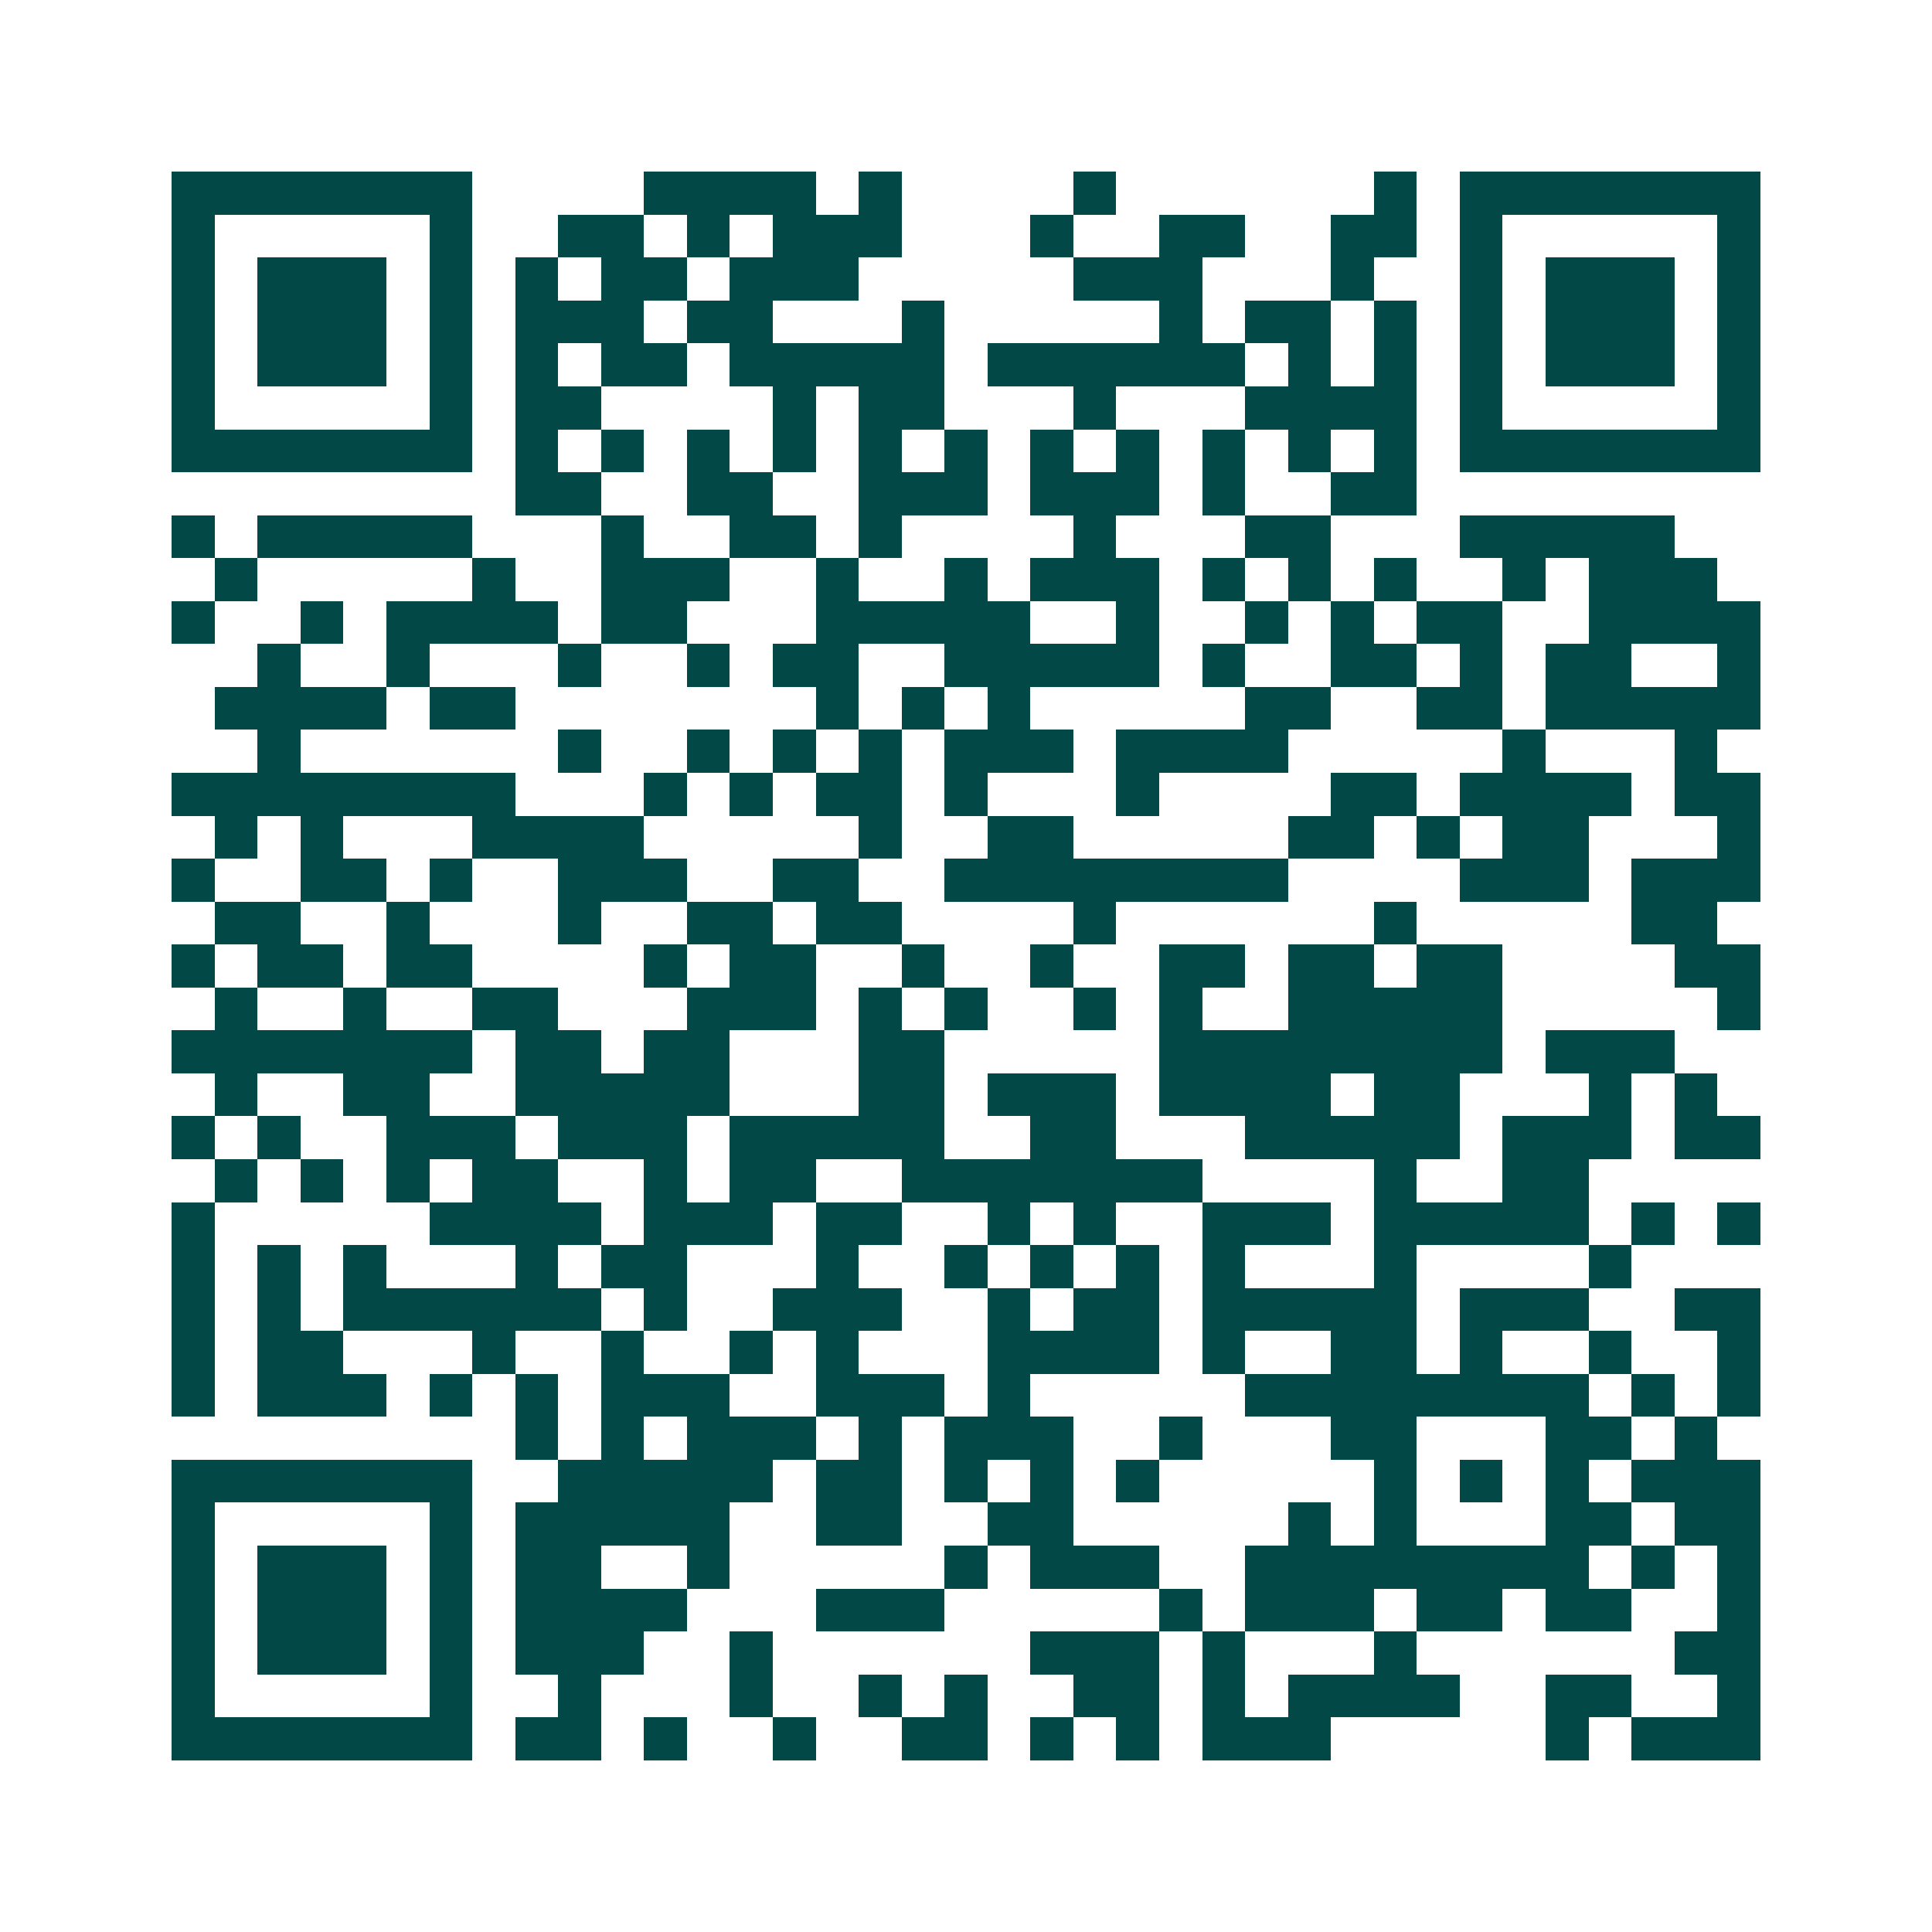 <svg xmlns="http://www.w3.org/2000/svg" width="200" height="200" viewBox="0 0 45 45" shape-rendering="crispEdges"><path fill="#ffffff" d="M0 0h45v45H0z"/><path stroke="#014847" d="M4 4.5h7m4 0h4m1 0h1m4 0h1m6 0h1m1 0h7M4 5.5h1m5 0h1m2 0h2m1 0h1m1 0h3m3 0h1m2 0h2m2 0h2m1 0h1m5 0h1M4 6.5h1m1 0h3m1 0h1m1 0h1m1 0h2m1 0h3m5 0h3m3 0h1m2 0h1m1 0h3m1 0h1M4 7.5h1m1 0h3m1 0h1m1 0h3m1 0h2m3 0h1m5 0h1m1 0h2m1 0h1m1 0h1m1 0h3m1 0h1M4 8.5h1m1 0h3m1 0h1m1 0h1m1 0h2m1 0h5m1 0h6m1 0h1m1 0h1m1 0h1m1 0h3m1 0h1M4 9.5h1m5 0h1m1 0h2m4 0h1m1 0h2m3 0h1m3 0h4m1 0h1m5 0h1M4 10.5h7m1 0h1m1 0h1m1 0h1m1 0h1m1 0h1m1 0h1m1 0h1m1 0h1m1 0h1m1 0h1m1 0h1m1 0h7M12 11.5h2m2 0h2m2 0h3m1 0h3m1 0h1m2 0h2M4 12.5h1m1 0h5m3 0h1m2 0h2m1 0h1m4 0h1m3 0h2m3 0h5M5 13.5h1m5 0h1m2 0h3m2 0h1m2 0h1m1 0h3m1 0h1m1 0h1m1 0h1m2 0h1m1 0h3M4 14.5h1m2 0h1m1 0h4m1 0h2m3 0h5m2 0h1m2 0h1m1 0h1m1 0h2m2 0h4M6 15.5h1m2 0h1m3 0h1m2 0h1m1 0h2m2 0h5m1 0h1m2 0h2m1 0h1m1 0h2m2 0h1M5 16.5h4m1 0h2m7 0h1m1 0h1m1 0h1m5 0h2m2 0h2m1 0h5M6 17.5h1m6 0h1m2 0h1m1 0h1m1 0h1m1 0h3m1 0h4m5 0h1m3 0h1M4 18.5h8m3 0h1m1 0h1m1 0h2m1 0h1m3 0h1m4 0h2m1 0h4m1 0h2M5 19.5h1m1 0h1m3 0h4m5 0h1m2 0h2m5 0h2m1 0h1m1 0h2m3 0h1M4 20.5h1m2 0h2m1 0h1m2 0h3m2 0h2m2 0h8m4 0h3m1 0h3M5 21.5h2m2 0h1m3 0h1m2 0h2m1 0h2m4 0h1m6 0h1m5 0h2M4 22.5h1m1 0h2m1 0h2m4 0h1m1 0h2m2 0h1m2 0h1m2 0h2m1 0h2m1 0h2m4 0h2M5 23.5h1m2 0h1m2 0h2m3 0h3m1 0h1m1 0h1m2 0h1m1 0h1m2 0h5m5 0h1M4 24.5h7m1 0h2m1 0h2m3 0h2m5 0h8m1 0h3M5 25.5h1m2 0h2m2 0h5m3 0h2m1 0h3m1 0h4m1 0h2m3 0h1m1 0h1M4 26.5h1m1 0h1m2 0h3m1 0h3m1 0h5m2 0h2m3 0h5m1 0h3m1 0h2M5 27.5h1m1 0h1m1 0h1m1 0h2m2 0h1m1 0h2m2 0h7m4 0h1m2 0h2M4 28.5h1m5 0h4m1 0h3m1 0h2m2 0h1m1 0h1m2 0h3m1 0h5m1 0h1m1 0h1M4 29.5h1m1 0h1m1 0h1m3 0h1m1 0h2m3 0h1m2 0h1m1 0h1m1 0h1m1 0h1m3 0h1m4 0h1M4 30.5h1m1 0h1m1 0h6m1 0h1m2 0h3m2 0h1m1 0h2m1 0h5m1 0h3m2 0h2M4 31.5h1m1 0h2m3 0h1m2 0h1m2 0h1m1 0h1m3 0h4m1 0h1m2 0h2m1 0h1m2 0h1m2 0h1M4 32.5h1m1 0h3m1 0h1m1 0h1m1 0h3m2 0h3m1 0h1m5 0h8m1 0h1m1 0h1M12 33.5h1m1 0h1m1 0h3m1 0h1m1 0h3m2 0h1m3 0h2m3 0h2m1 0h1M4 34.5h7m2 0h5m1 0h2m1 0h1m1 0h1m1 0h1m5 0h1m1 0h1m1 0h1m1 0h3M4 35.5h1m5 0h1m1 0h5m2 0h2m2 0h2m5 0h1m1 0h1m3 0h2m1 0h2M4 36.5h1m1 0h3m1 0h1m1 0h2m2 0h1m5 0h1m1 0h3m2 0h8m1 0h1m1 0h1M4 37.5h1m1 0h3m1 0h1m1 0h4m3 0h3m5 0h1m1 0h3m1 0h2m1 0h2m2 0h1M4 38.5h1m1 0h3m1 0h1m1 0h3m2 0h1m6 0h3m1 0h1m3 0h1m6 0h2M4 39.5h1m5 0h1m2 0h1m3 0h1m2 0h1m1 0h1m2 0h2m1 0h1m1 0h4m2 0h2m2 0h1M4 40.5h7m1 0h2m1 0h1m2 0h1m2 0h2m1 0h1m1 0h1m1 0h3m5 0h1m1 0h3"/></svg>

